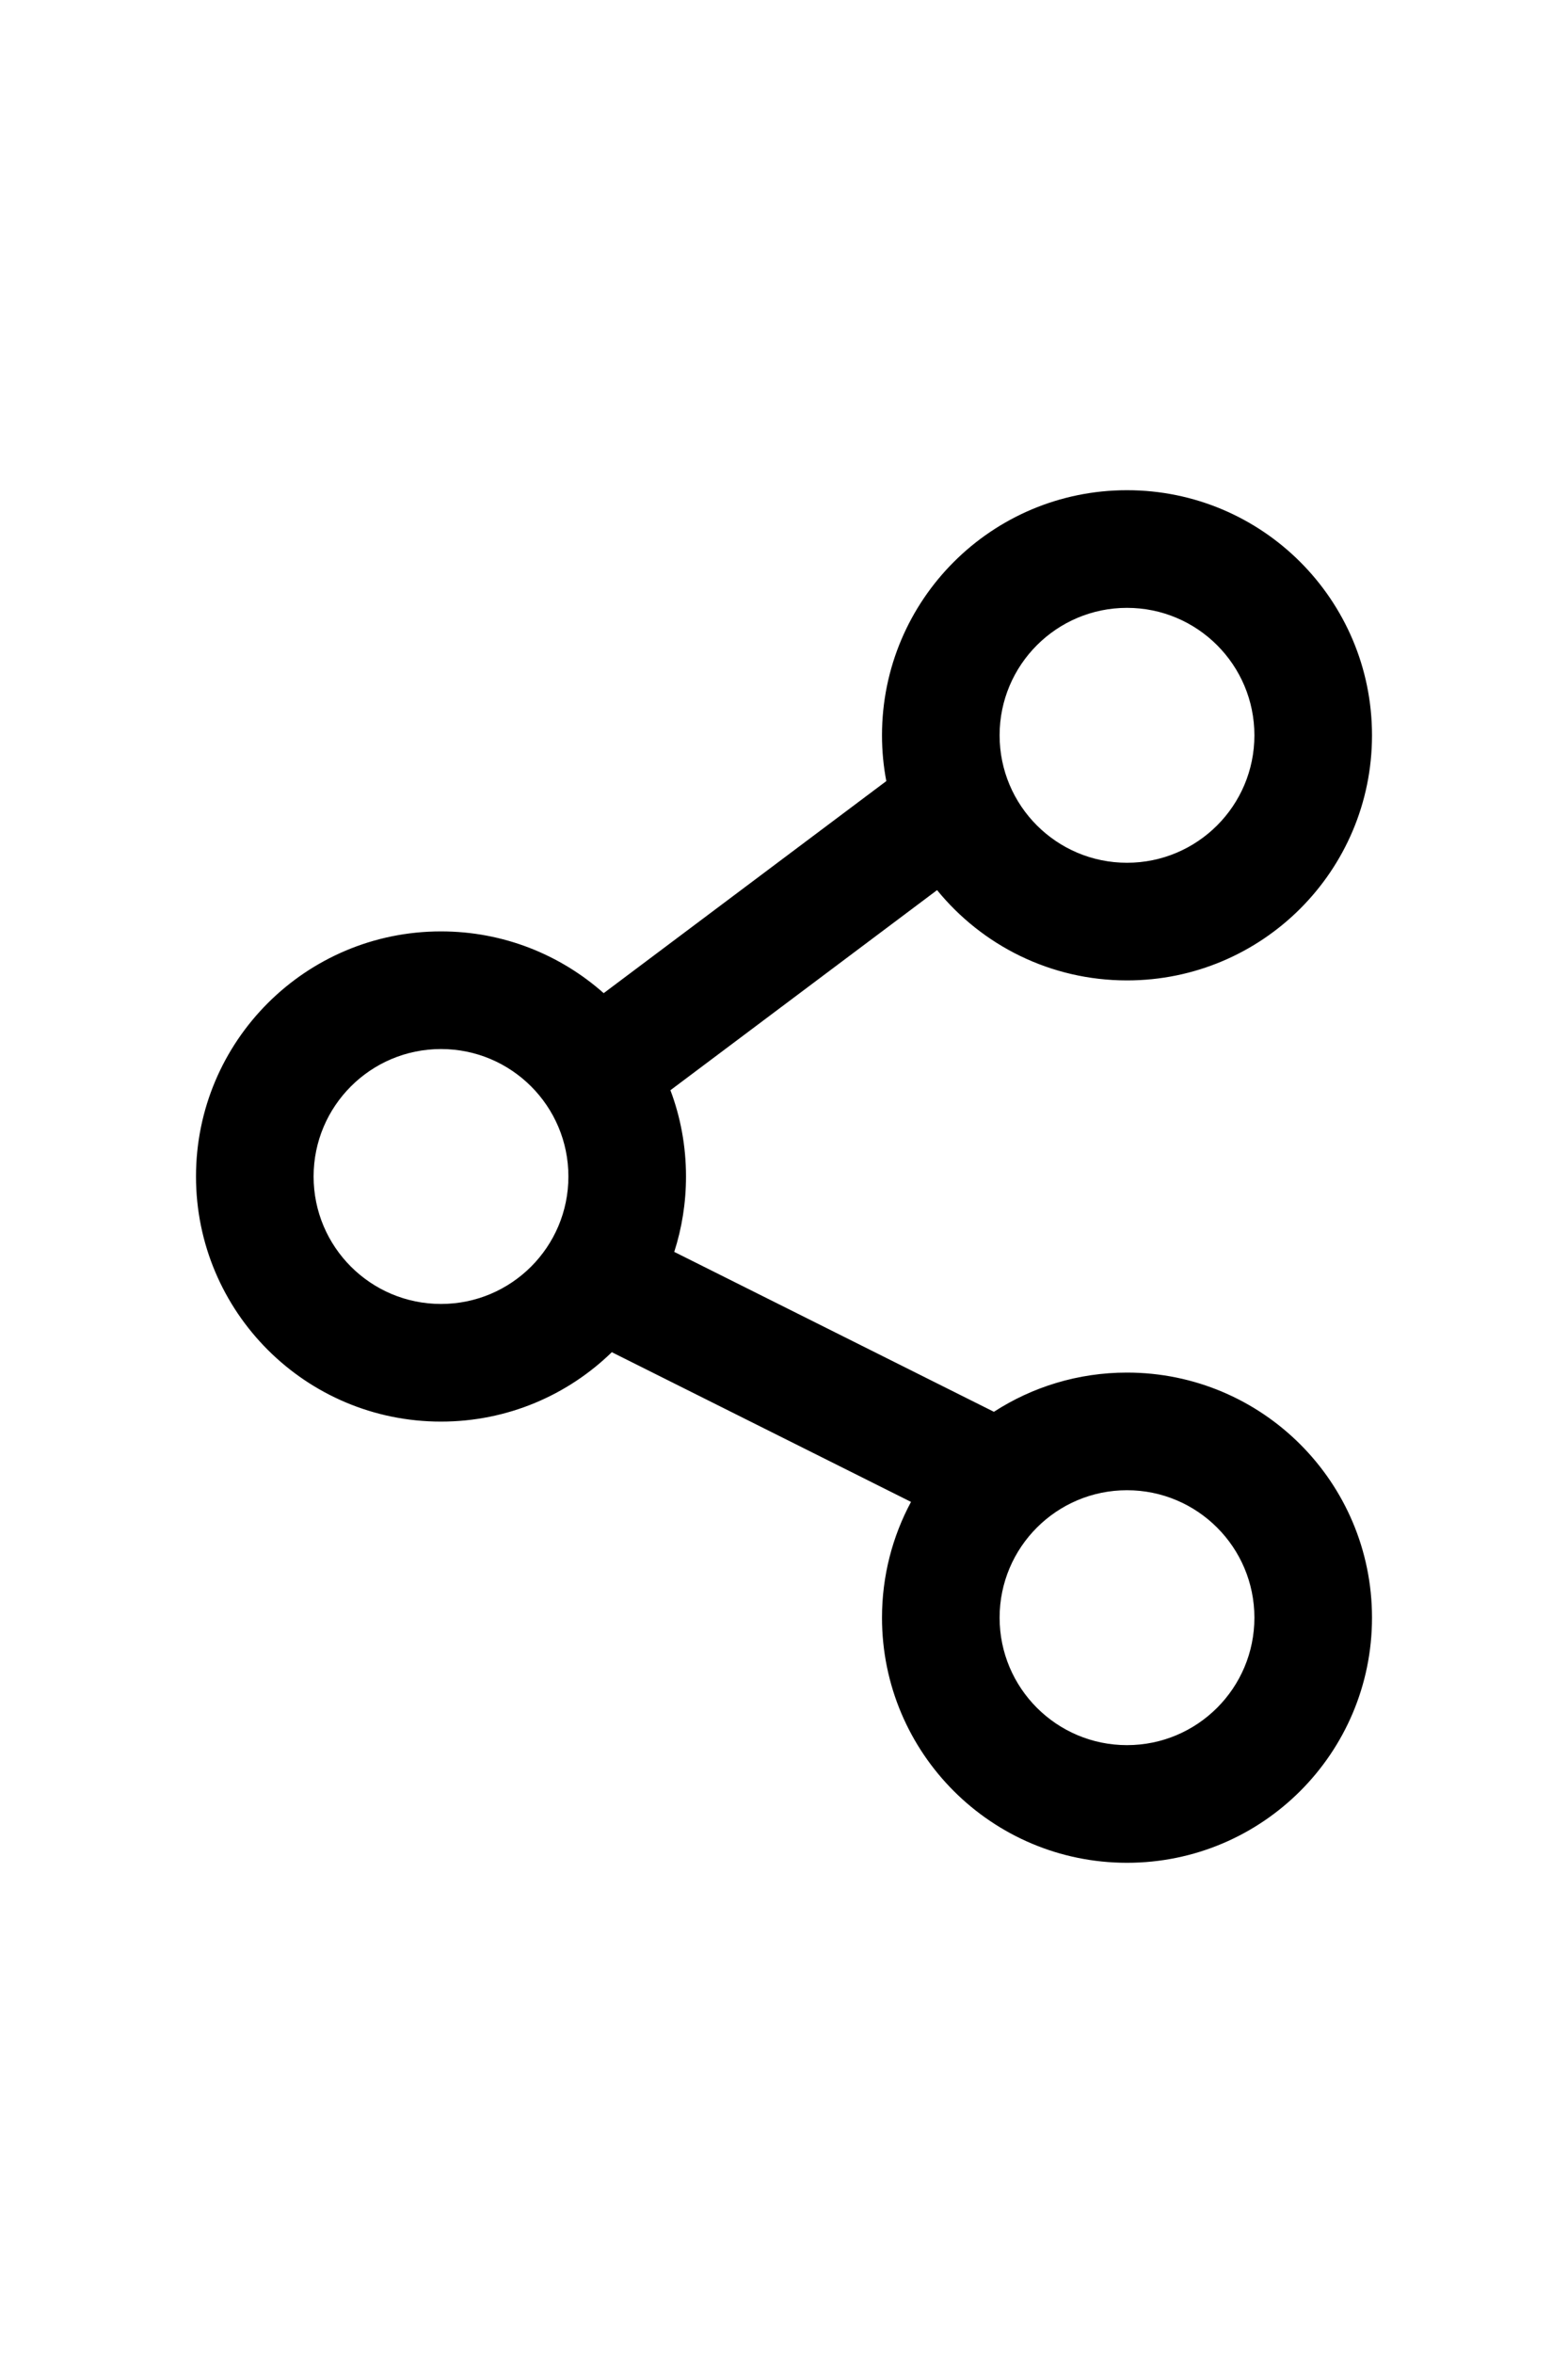 <svg width="16" height="24" viewBox="0 0 16 24" fill="none" xmlns="http://www.w3.org/2000/svg">
<path fill-rule="evenodd" clip-rule="evenodd" d="M11.5 8.8C12.218 8.8 12.8 8.218 12.8 7.5C12.8 6.782 12.218 6.2 11.5 6.2C10.782 6.2 10.2 6.782 10.2 7.5C10.2 8.218 10.782 8.8 11.5 8.8ZM11.5 10C12.881 10 14 8.881 14 7.5C14 6.119 12.881 5 11.5 5C10.119 5 9 6.119 9 7.5C9 7.66 9.015 7.816 9.044 7.967L6.16 10.13C5.718 9.738 5.137 9.5 4.5 9.5C3.119 9.5 2 10.619 2 12C2 13.381 3.119 14.5 4.5 14.5C5.178 14.5 5.793 14.23 6.243 13.792L9.296 15.319C9.107 15.671 9 16.073 9 16.5C9 17.881 10.119 19 11.5 19C12.881 19 14 17.881 14 16.5C14 15.119 12.881 14 11.5 14C10.999 14 10.533 14.147 10.142 14.4L6.88 12.769C6.958 12.527 7 12.268 7 12C7 11.69 6.944 11.393 6.841 11.12L9.562 9.079C10.02 9.641 10.718 10 11.5 10ZM4.5 13.3C5.218 13.3 5.8 12.718 5.8 12C5.8 11.282 5.218 10.7 4.5 10.7C3.782 10.7 3.2 11.282 3.2 12C3.2 12.718 3.782 13.3 4.5 13.3ZM12.8 16.5C12.8 17.218 12.218 17.8 11.5 17.8C10.782 17.8 10.2 17.218 10.2 16.5C10.2 15.782 10.782 15.2 11.5 15.2C12.218 15.2 12.8 15.782 12.8 16.5Z" fill="black"/>
</svg>
